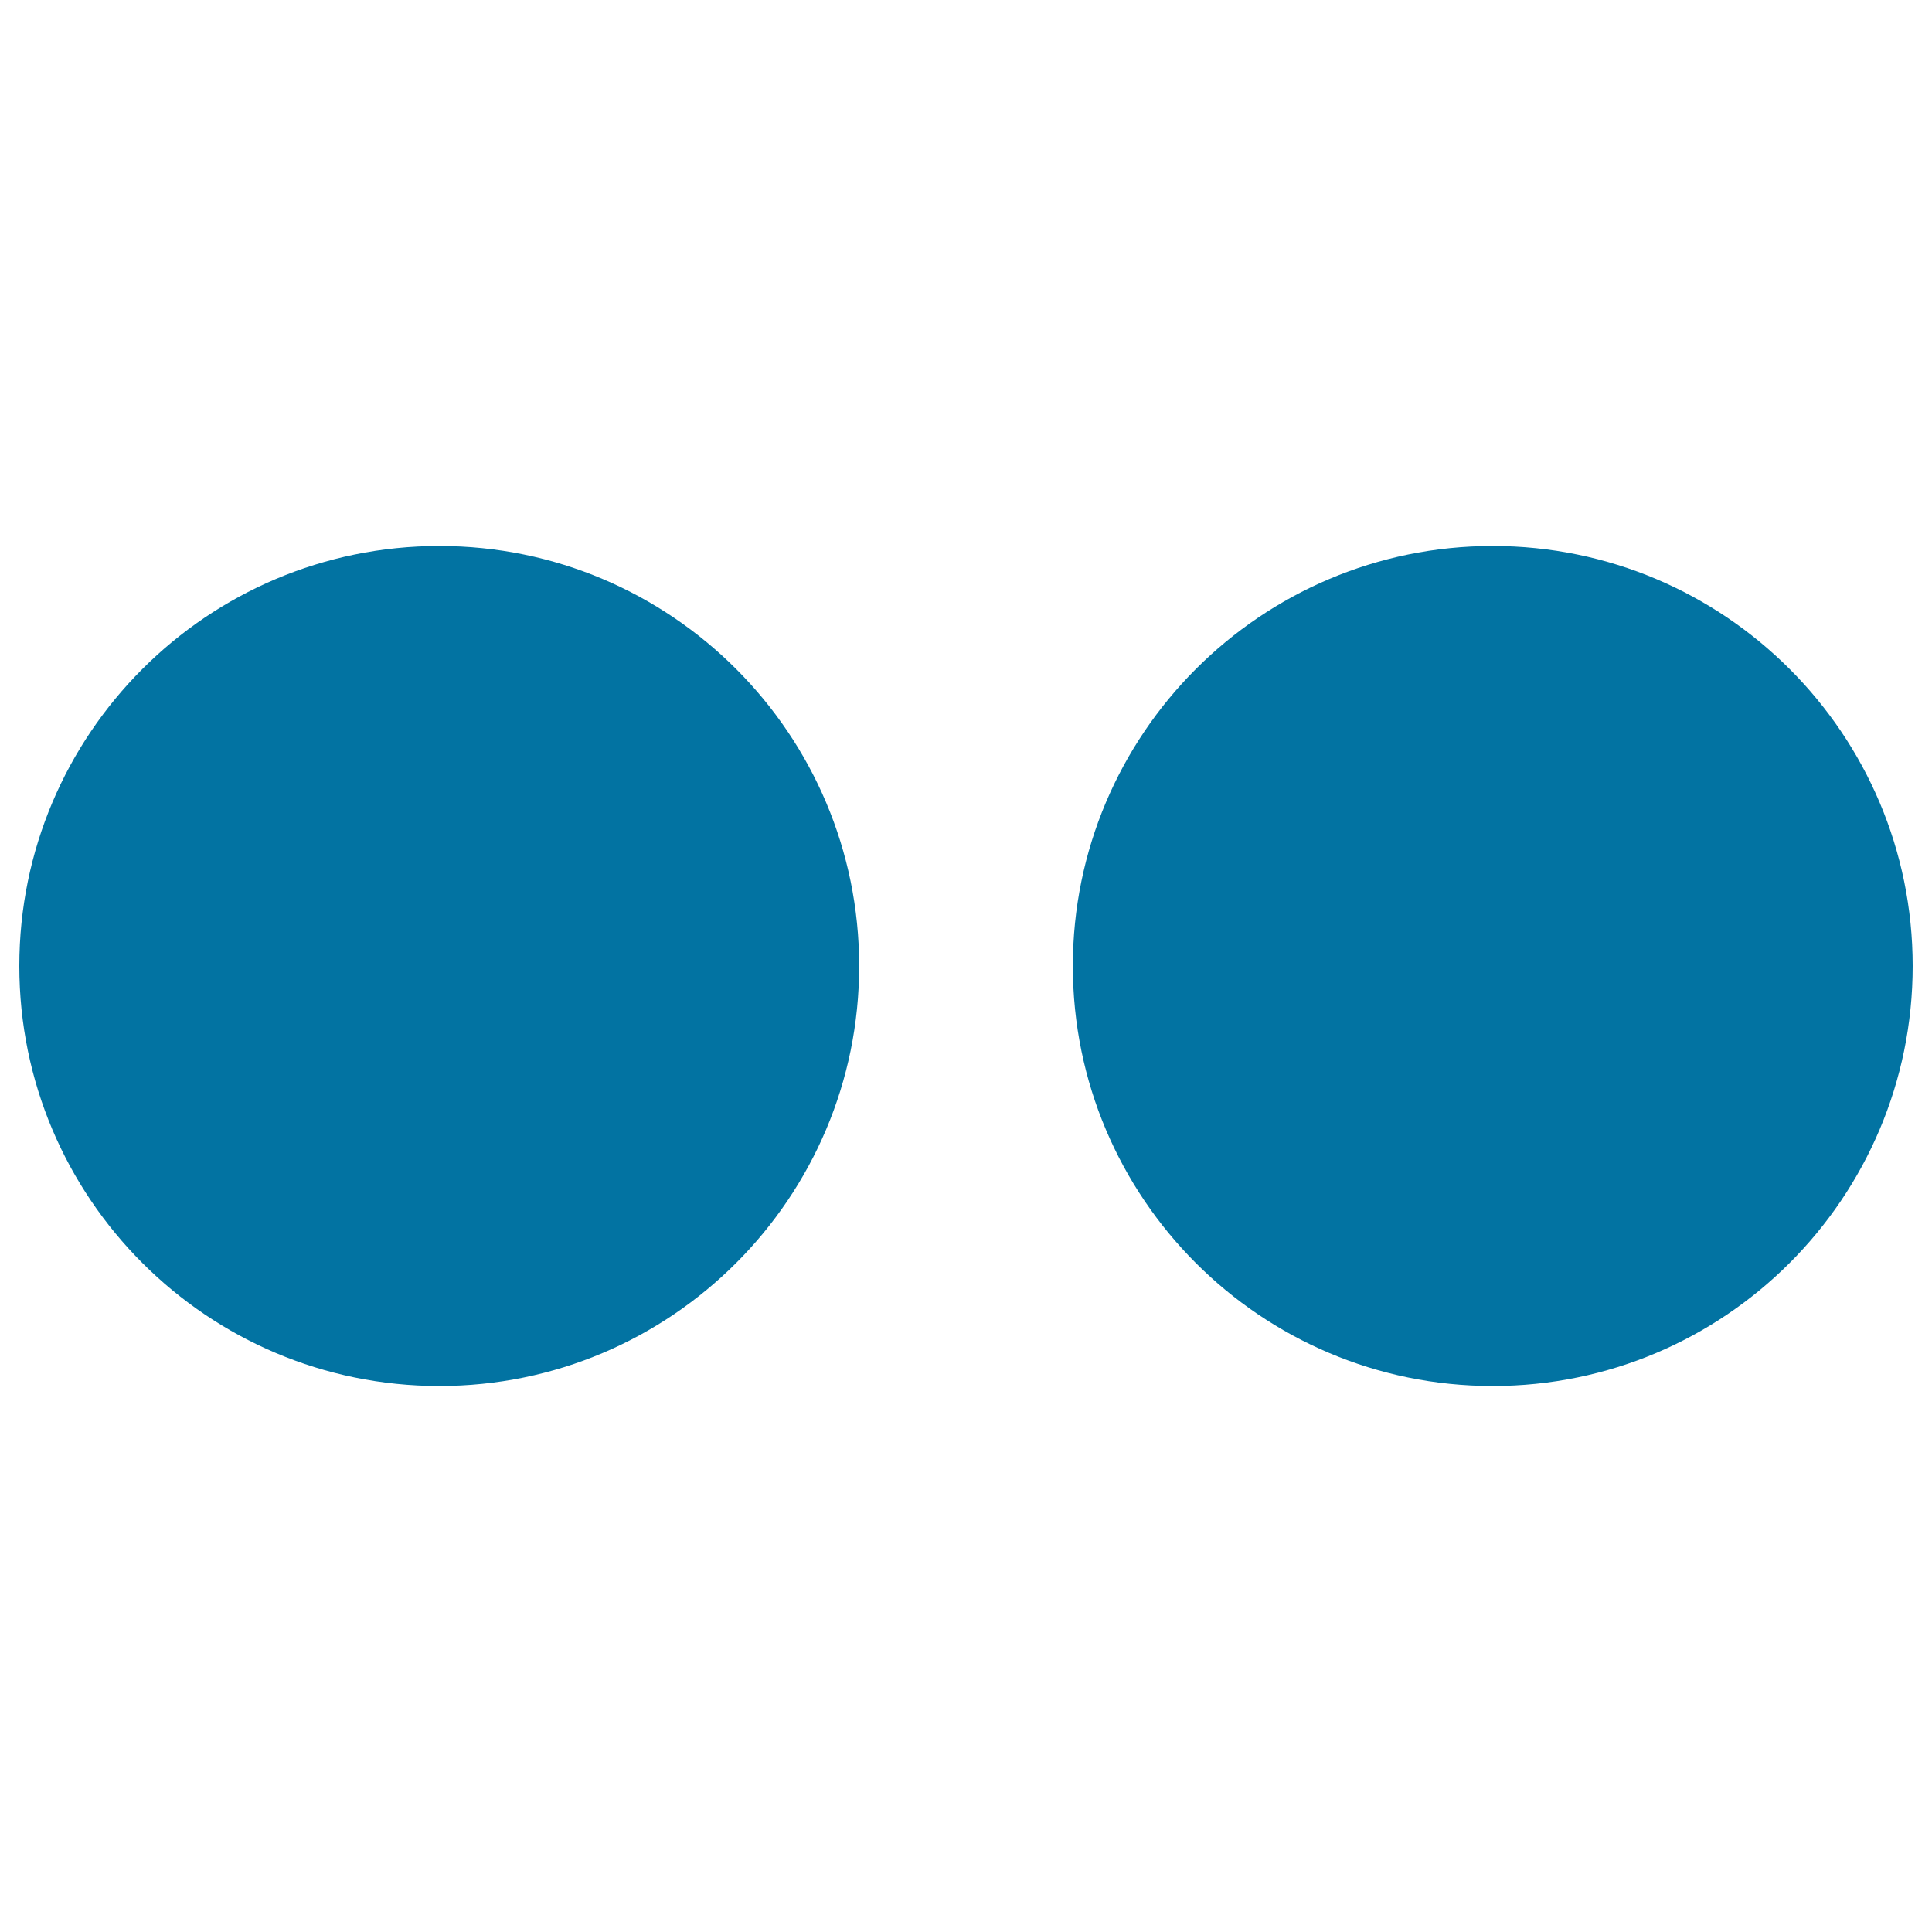 <svg xmlns="http://www.w3.org/2000/svg" viewBox="0 0 1000 1000" style="fill:#0273a2">
<title>Flickr SVG icon</title>
<path d="M444.7,500c0,120-97.3,217.4-217.3,217.4C107.3,717.4,10,620,10,500c0-120,97.3-217.4,217.4-217.4C347.4,282.6,444.7,380,444.7,500"/><path d="M990,500c0,120-97.3,217.4-217.4,217.4c-120,0-217.3-97.3-217.3-217.4c0-120,97.3-217.4,217.3-217.4C892.7,282.6,990,380,990,500"/>
</svg>